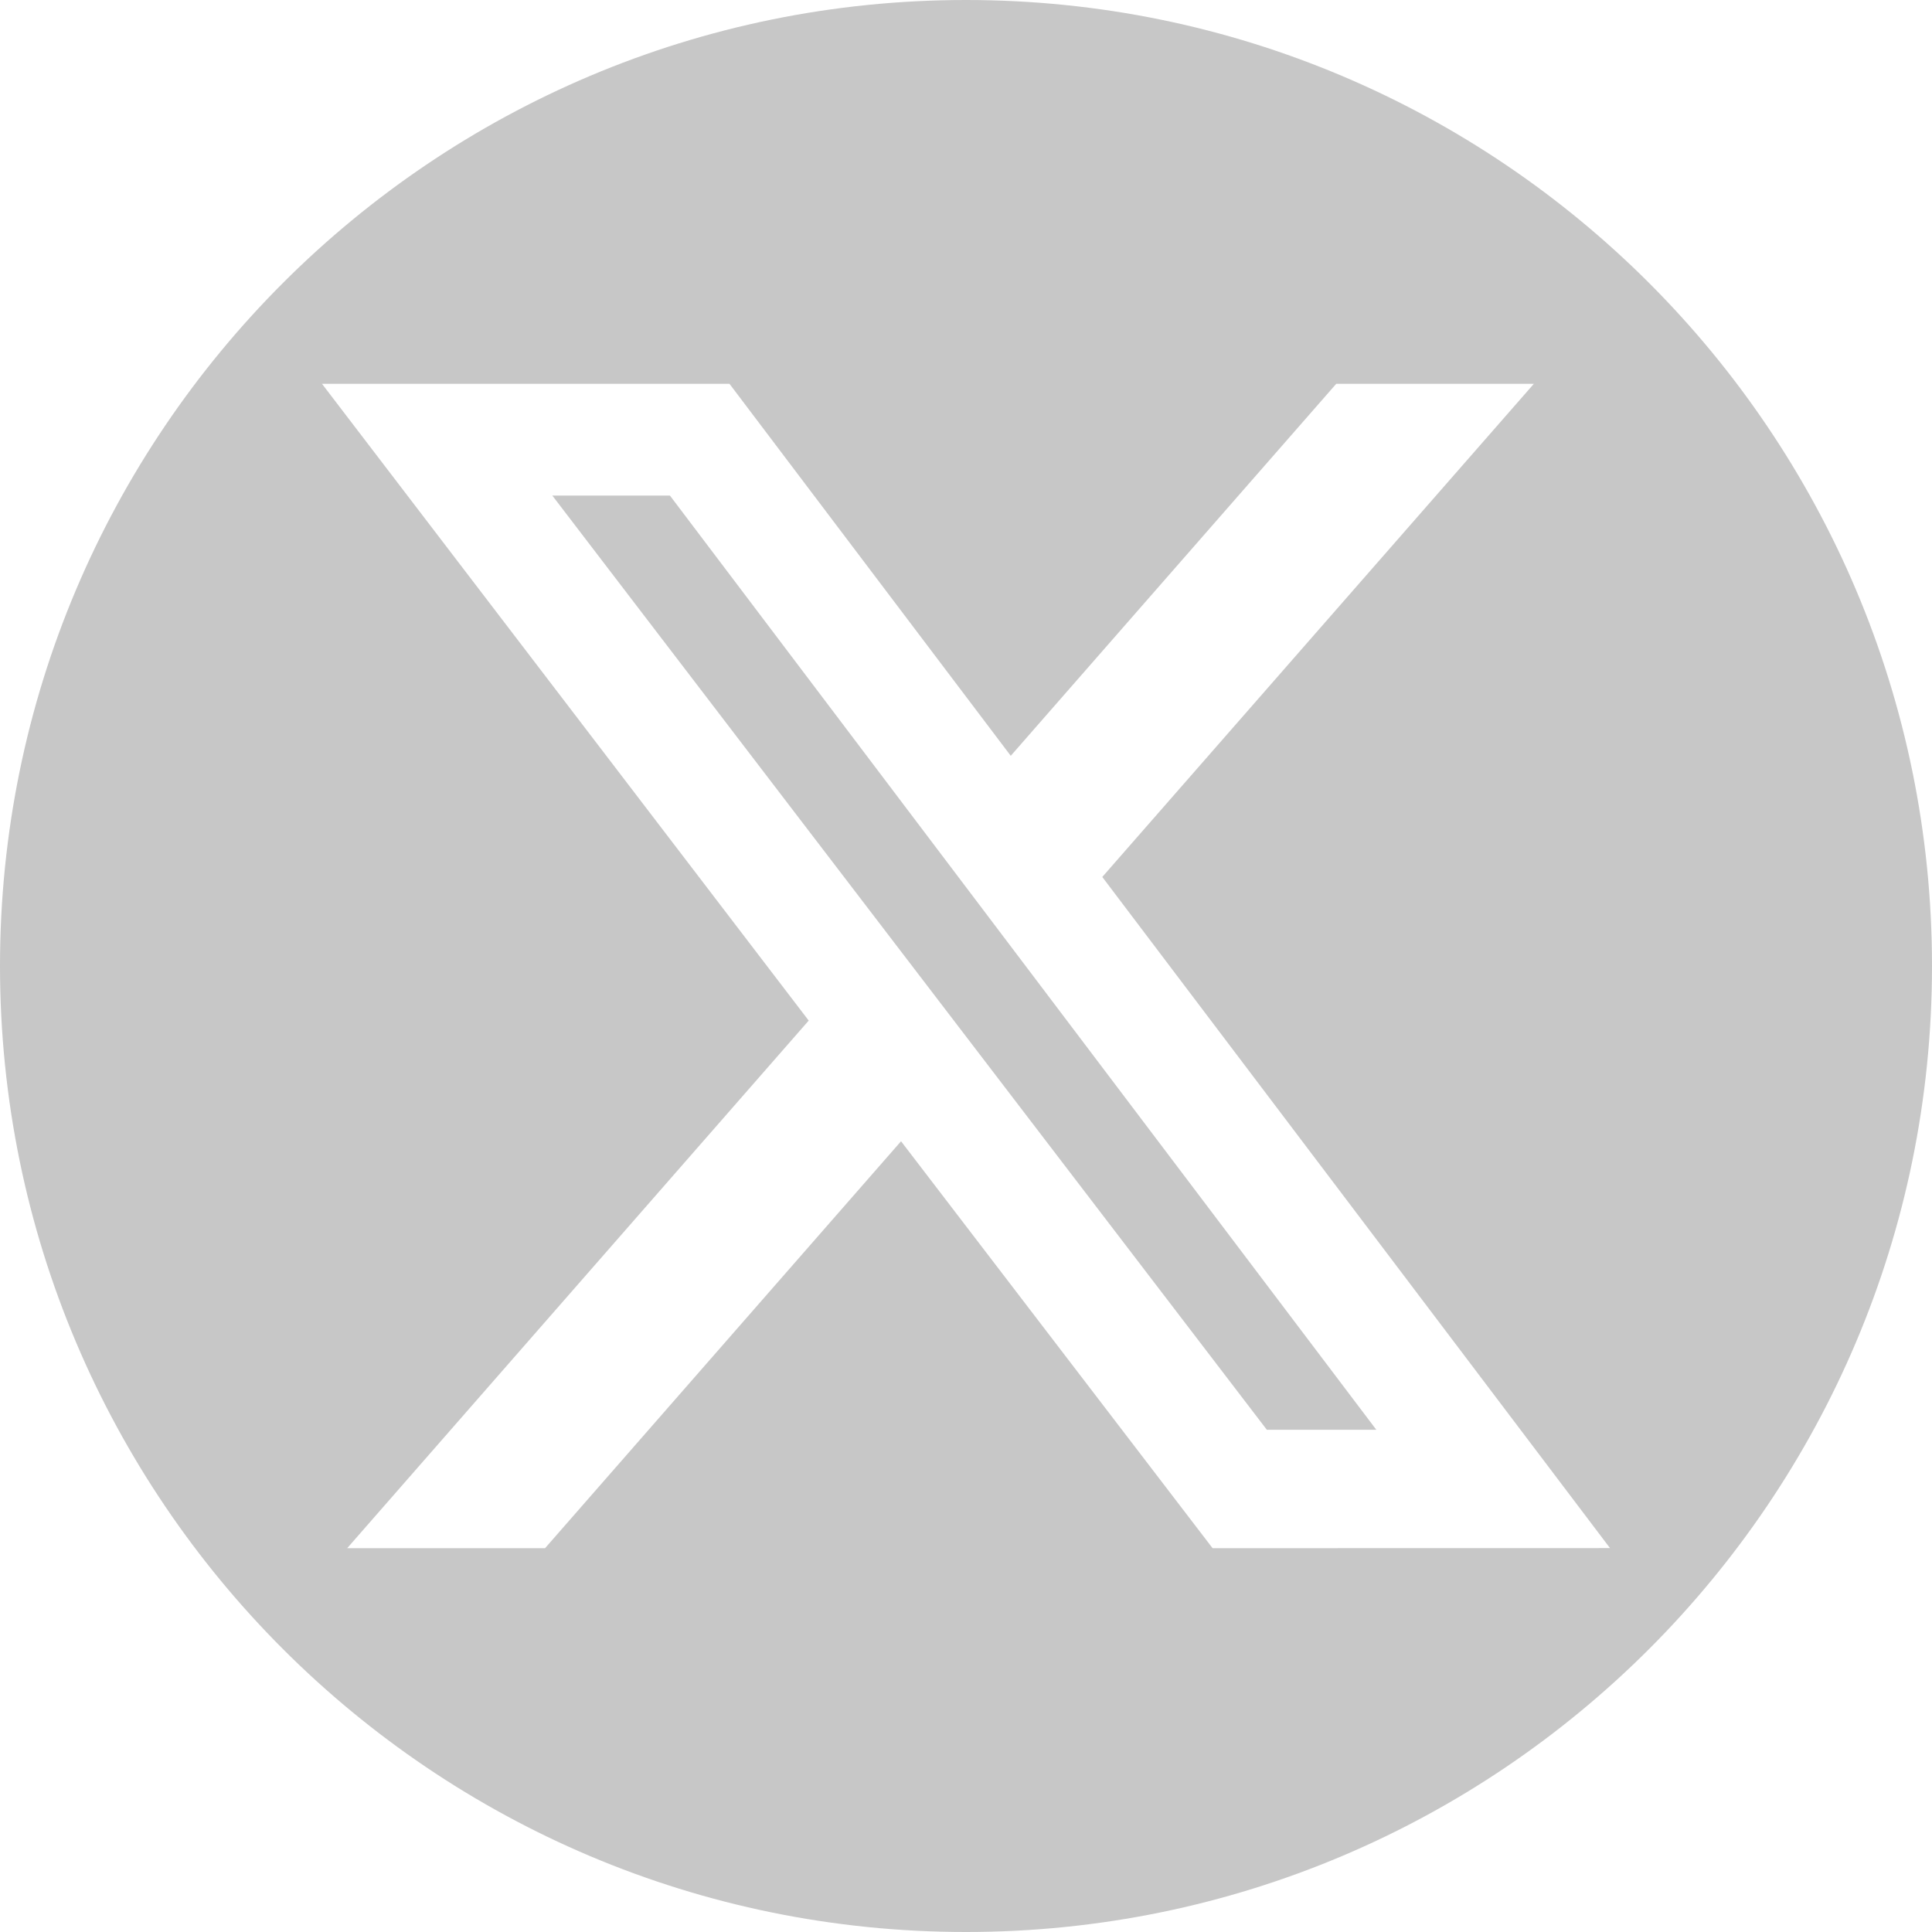 <svg width="24" height="24" viewBox="0 0 24 24" fill="none" xmlns="http://www.w3.org/2000/svg">
<g clip-path="url(#clip0_6256_59902)">
<path d="M6.861 6.156L15.737 17.761H17.097L8.322 6.156H6.861Z" fill="#C7C7C7"/>
<path d="M12 0C5.373 0 0 5.373 0 12C0 18.627 5.373 24 12 24C18.627 24 24 18.627 24 12C24 5.373 18.627 0 12 0ZM15.063 19.232L11.193 14.177L6.771 19.232H4.313L10.046 12.678L4 4.768H9.062L12.556 9.389L16.599 4.768H19.054L13.693 10.894L20 19.231L15.063 19.232Z" fill="#C7C7C7"/>
</g>
<defs>
<clipPath id="clip0_6256_59902">
<rect width="24" height="24" fill="white"/>
</clipPath>
</defs>
</svg>

